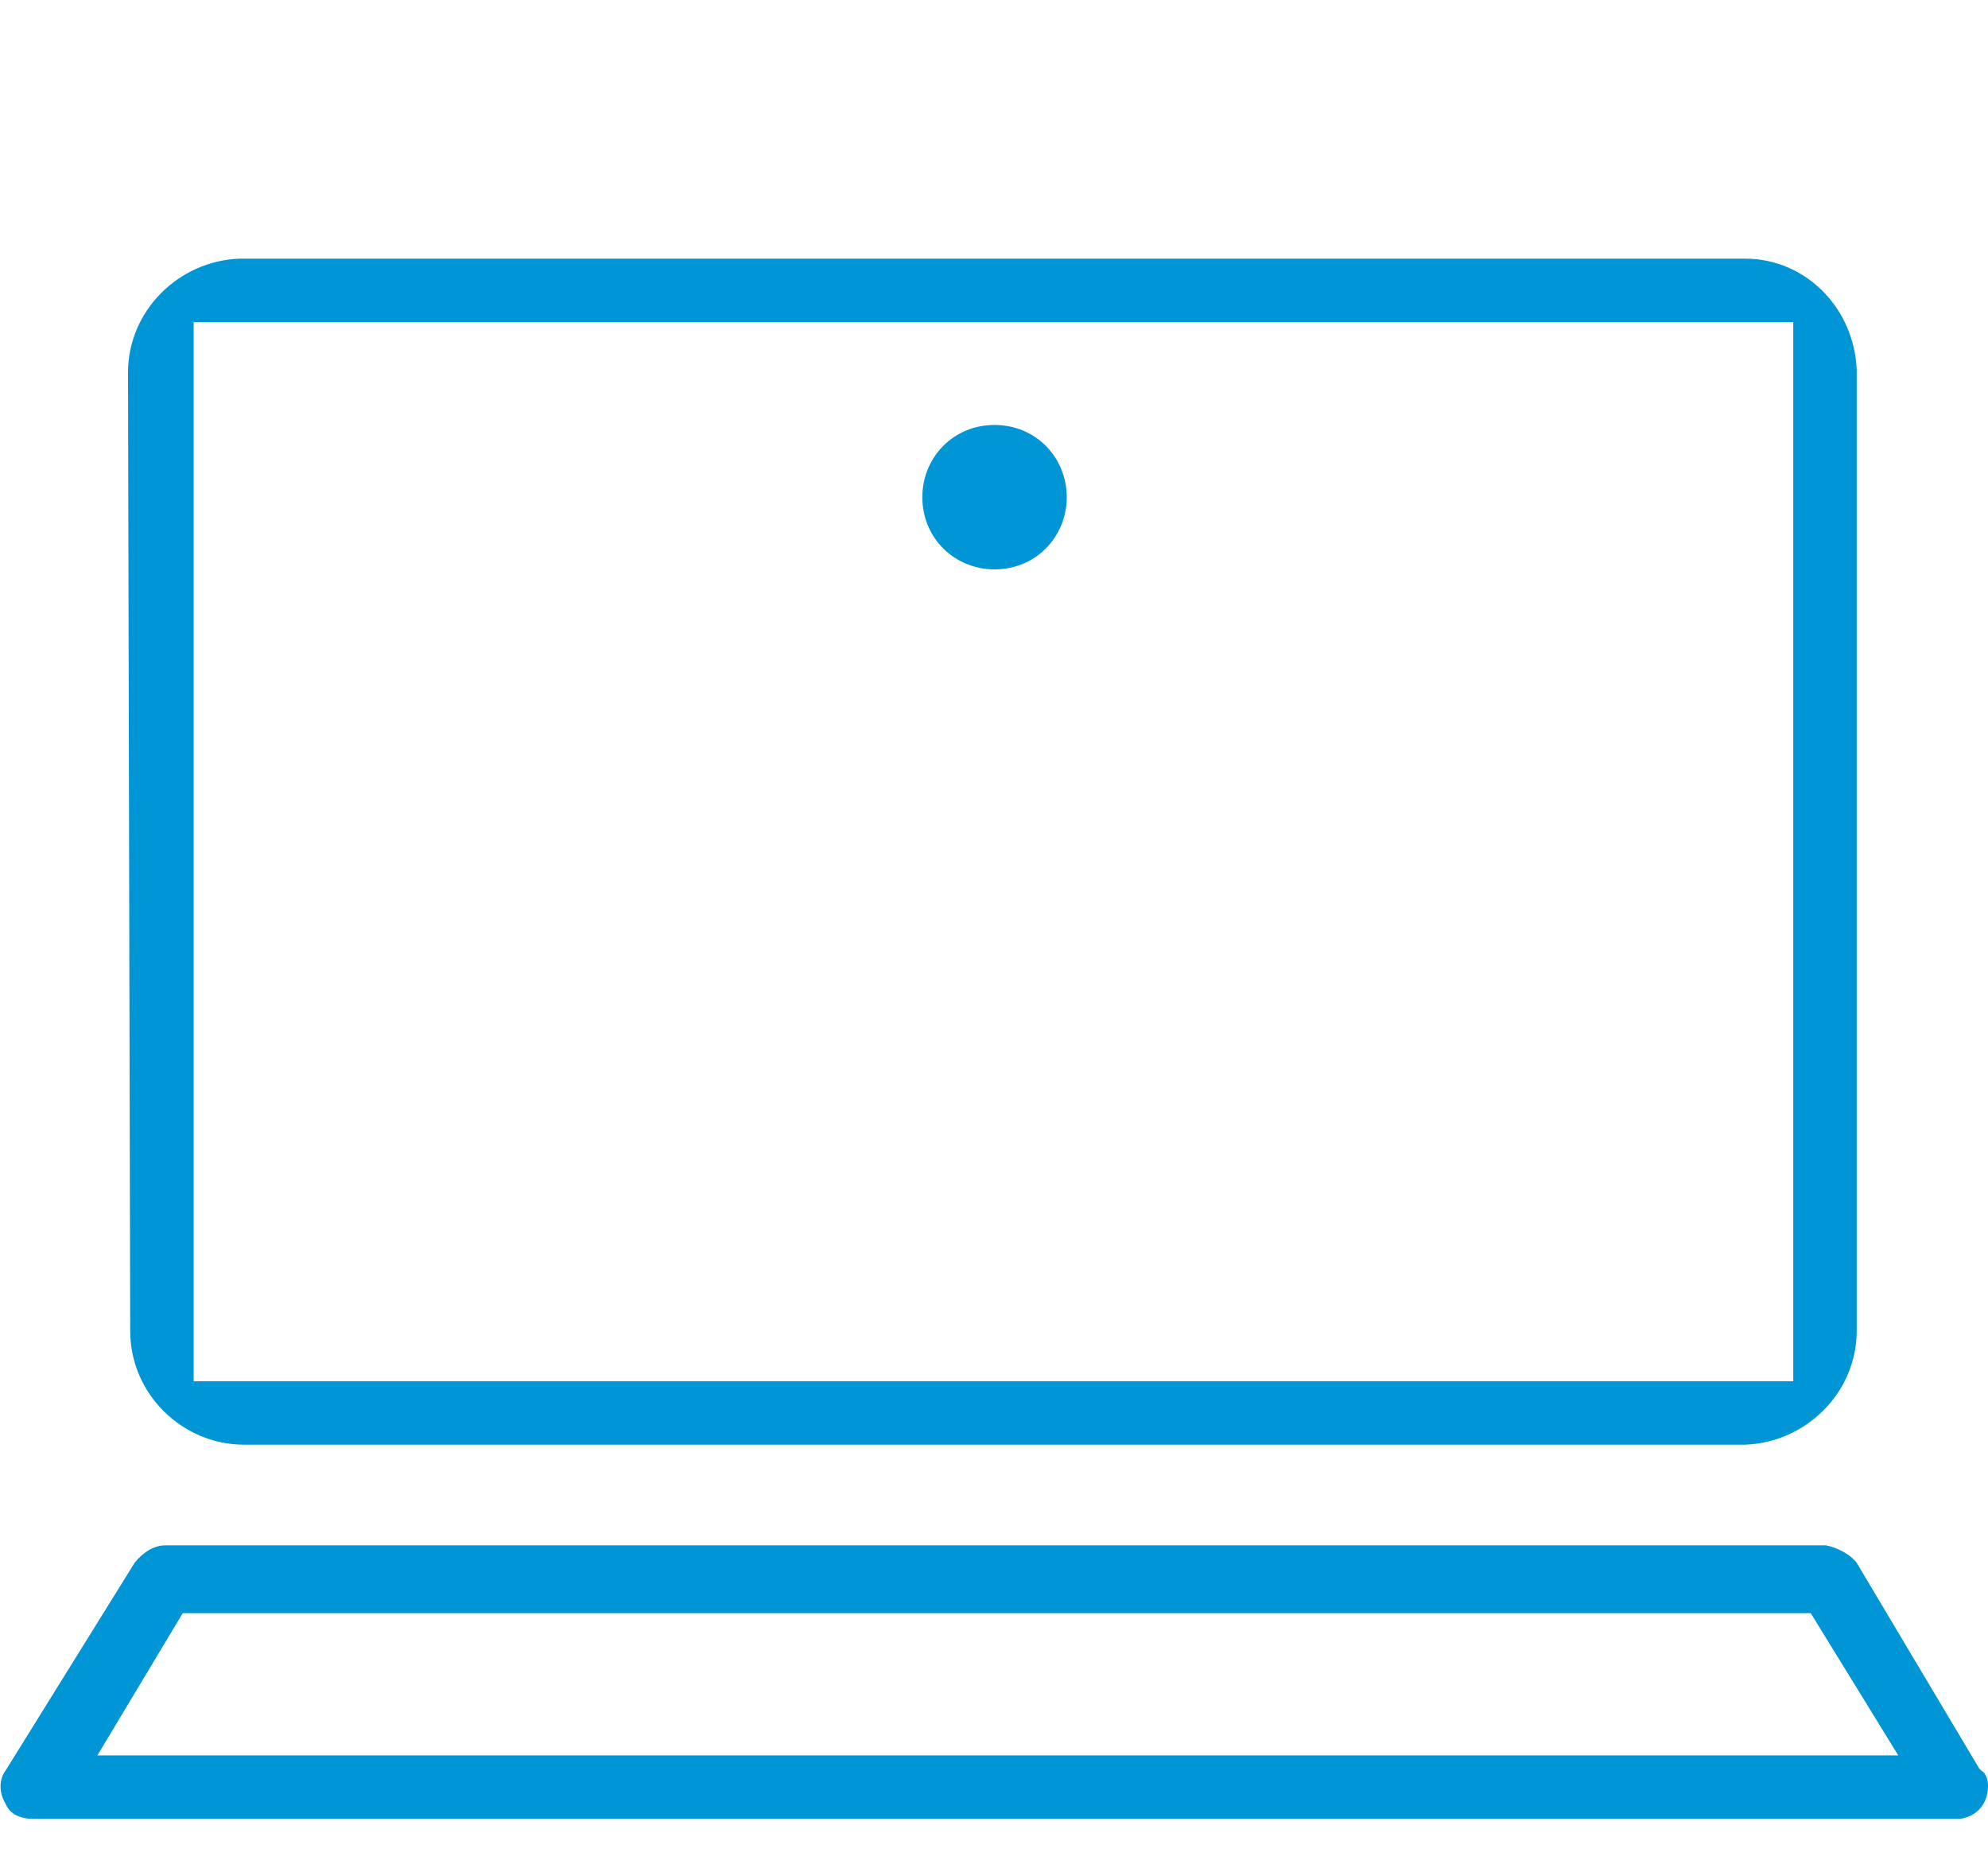 <?xml version="1.0" encoding="UTF-8"?>
<svg xmlns="http://www.w3.org/2000/svg" id="Ebene_1" version="1.1" viewBox="0 0 90.85 85">
  <defs>
    <style>
      .st0 {
        fill: none;
      }

      .st1 {
        fill: #0096d6;
      }
    </style>
  </defs>
  <g id="Shapes">
    <g id="Gruppe_247">
      <path id="Pfad_195" class="st1" d="M1.55,83.12h88c.8-.1,1.3-.7,1.3-1.5h0c0-.3-.1-.6-.3-.7l-.1-.1-5.6-9.4c-.3-.4-.9-.7-1.4-.8H7.55c-.5,0-1,.3-1.4.8L.25,80.92c-.3.4-.3,1,0,1.5.2.5.7.7,1.3.7h0ZM86.75,80.22H4.45l3.9-6.5h74.4l4,6.5ZM5.95,60.82c0,2.9,2.4,5.2,5.2,5.2h68.6c2.8-.1,5.1-2.4,5.1-5.2V16.92c-.1-2.8-2.3-5.1-5.1-5.1H10.95c-2.8.1-5.1,2.4-5.1,5.2h0l.1,43.8h0ZM81.95,63.12H8.85V14.72h73.1v48.4h0ZM45.45,19.42c-1.9,0-3.3,1.5-3.3,3.3,0,1.9,1.5,3.3,3.3,3.3,1.9,0,3.3-1.5,3.3-3.3,0-1.8-1.4-3.3-3.3-3.3Z"></path>
    </g>
  </g>
  <rect class="st0" x="-82.12" width="255.1" height="85"></rect>
</svg>
